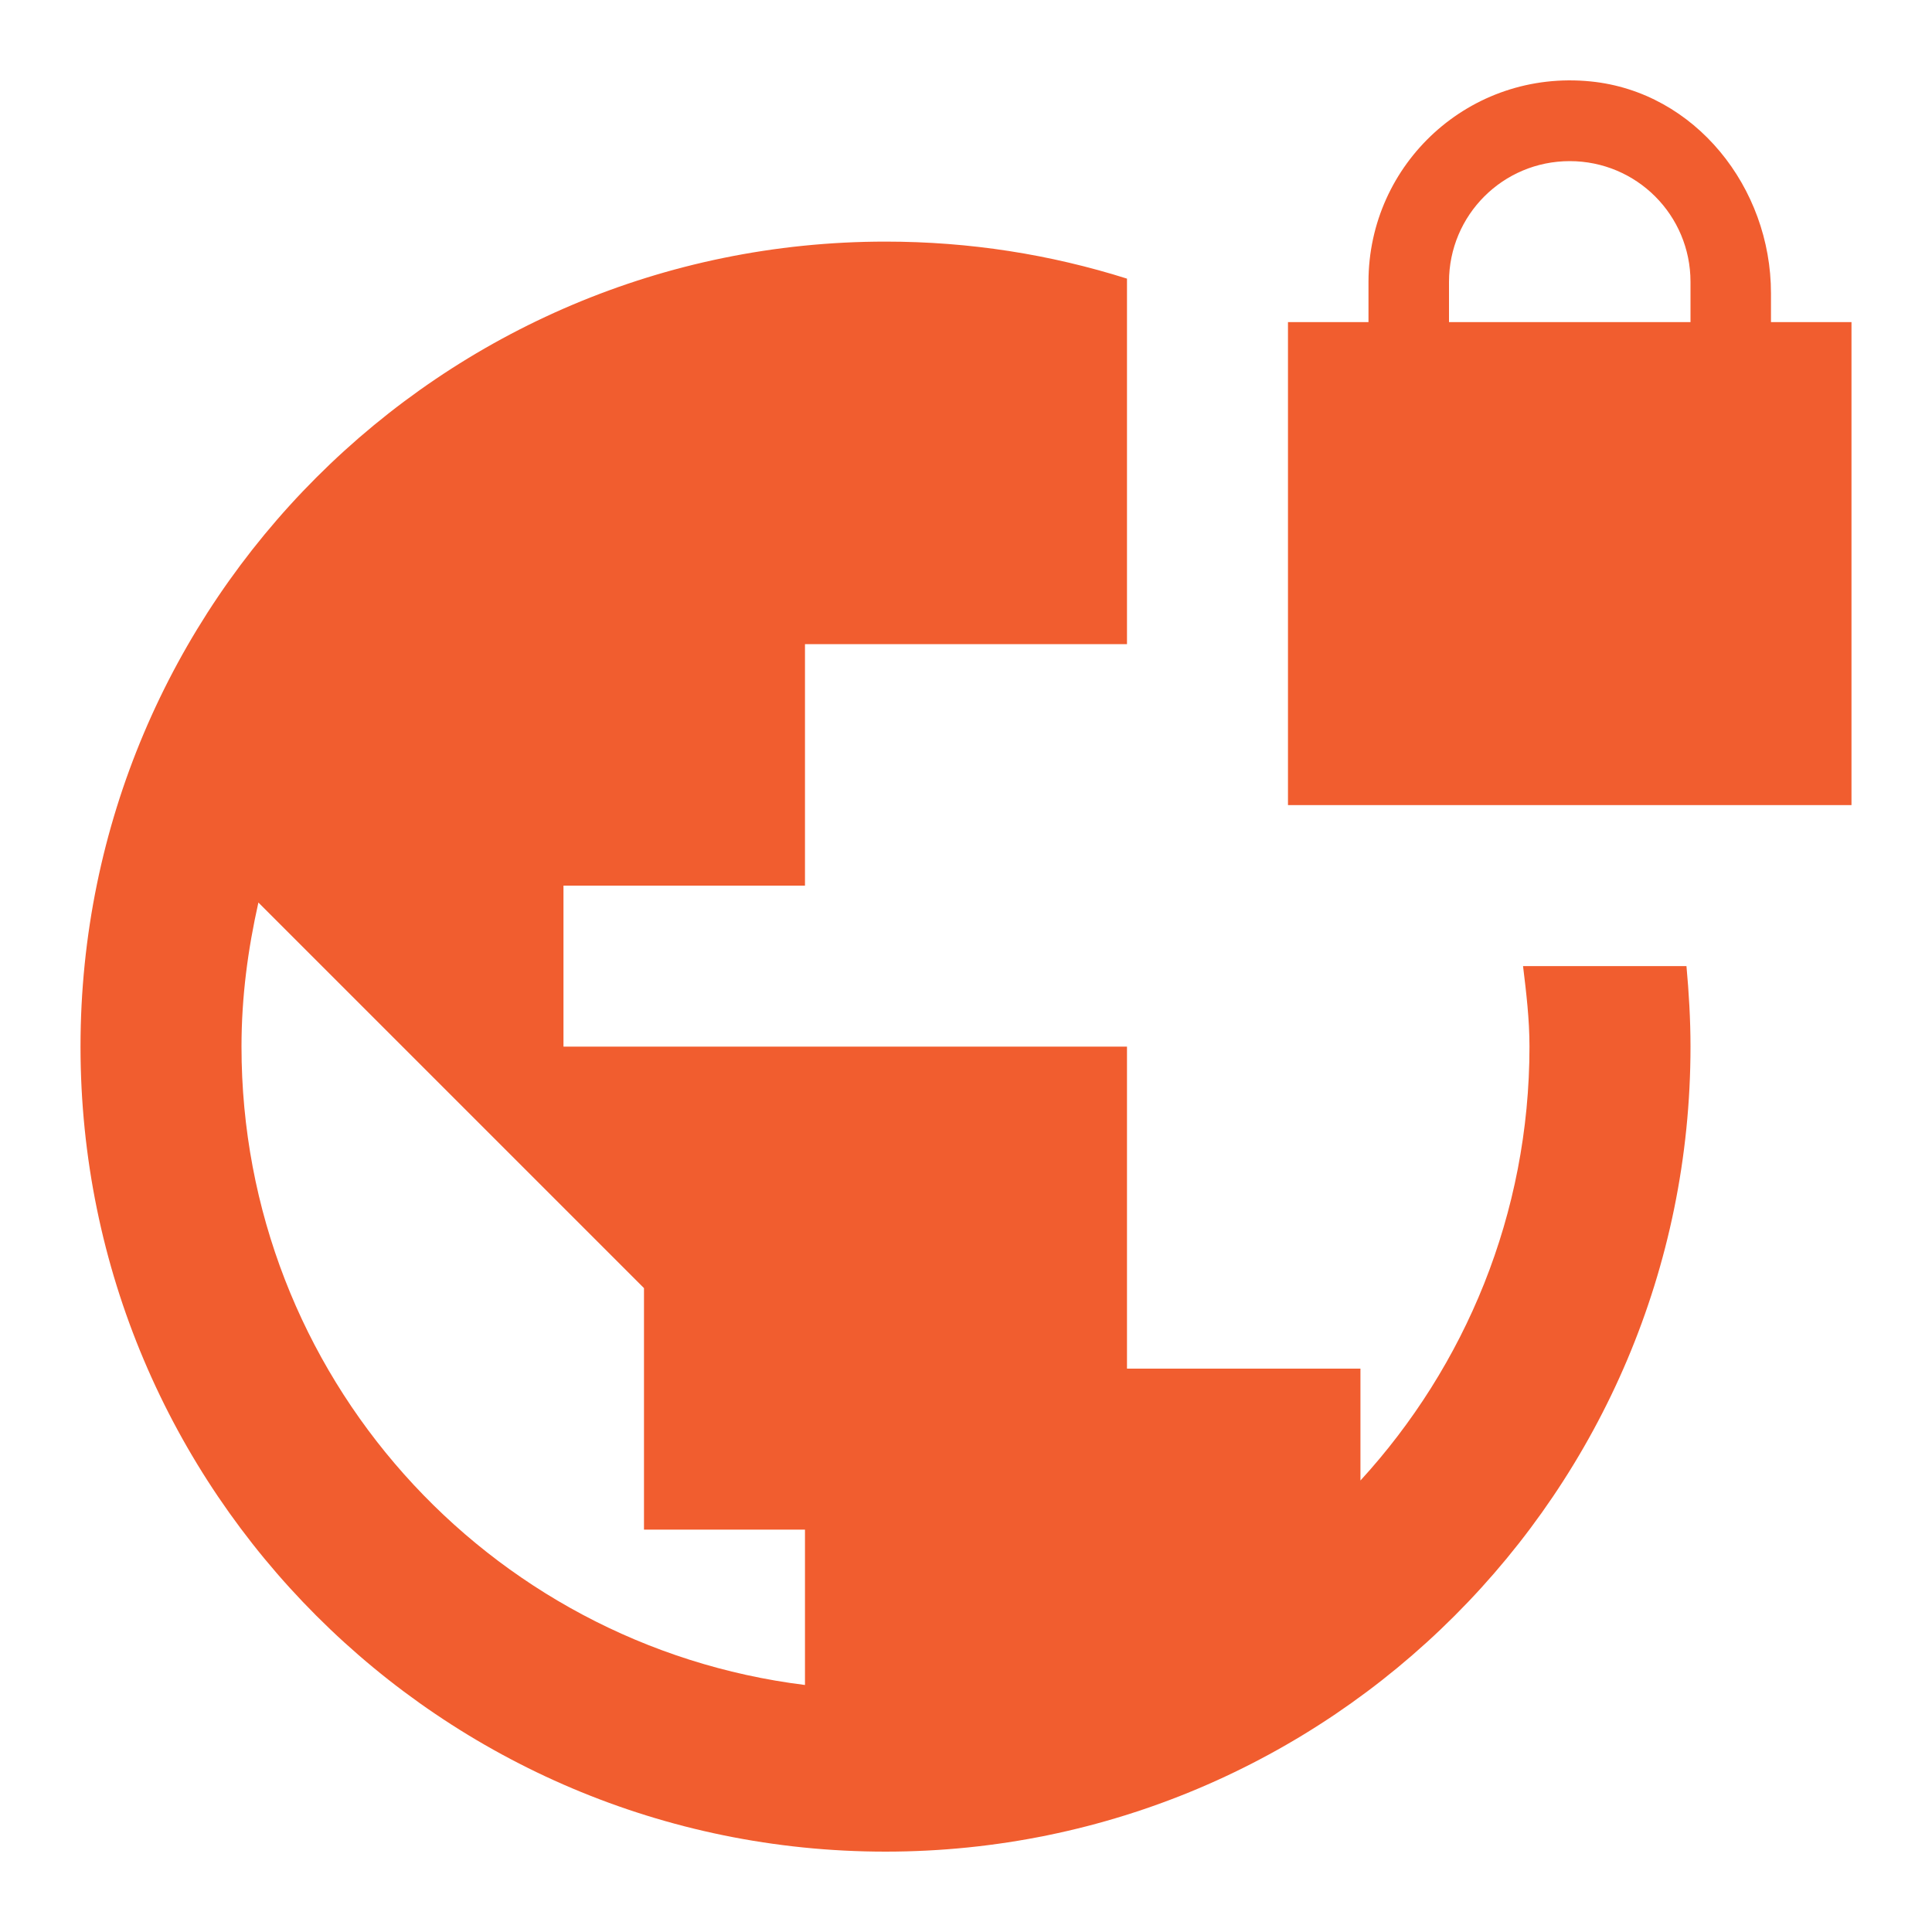 <svg width="55" height="55" viewBox="0 0 55 55" fill="none" xmlns="http://www.w3.org/2000/svg">
<path fill-rule="evenodd" clip-rule="evenodd" d="M50.416 9.17V8.345C50.416 5.343 48.262 2.616 45.283 2.318C41.846 1.974 38.958 4.655 38.958 8.024V9.17H36.666V22.92H52.708V9.17H50.416ZM38.729 42.147C41.708 38.893 43.541 34.562 43.541 29.795C43.541 29.016 43.45 28.26 43.358 27.503L43.358 27.503H48.01C48.079 28.259 48.125 29.016 48.125 29.795C48.125 42.445 37.858 52.712 25.208 52.712C12.558 52.712 2.292 42.445 2.292 29.795C2.292 17.145 12.558 6.878 25.208 6.878C27.614 6.878 29.906 7.245 32.083 7.932V18.337H22.916V25.212H16.041V29.795H32.083V38.962H38.729V42.147ZM6.875 29.795C6.875 39.145 13.864 46.845 22.916 47.968V43.545H18.333V36.67L7.356 25.693C7.058 27.022 6.875 28.374 6.875 29.795ZM41.25 9.17H48.125V8.024C48.125 6.122 46.589 4.587 44.687 4.587C42.785 4.587 41.25 6.122 41.25 8.024V9.17Z" fill="#F15D2F"/>
</svg>
